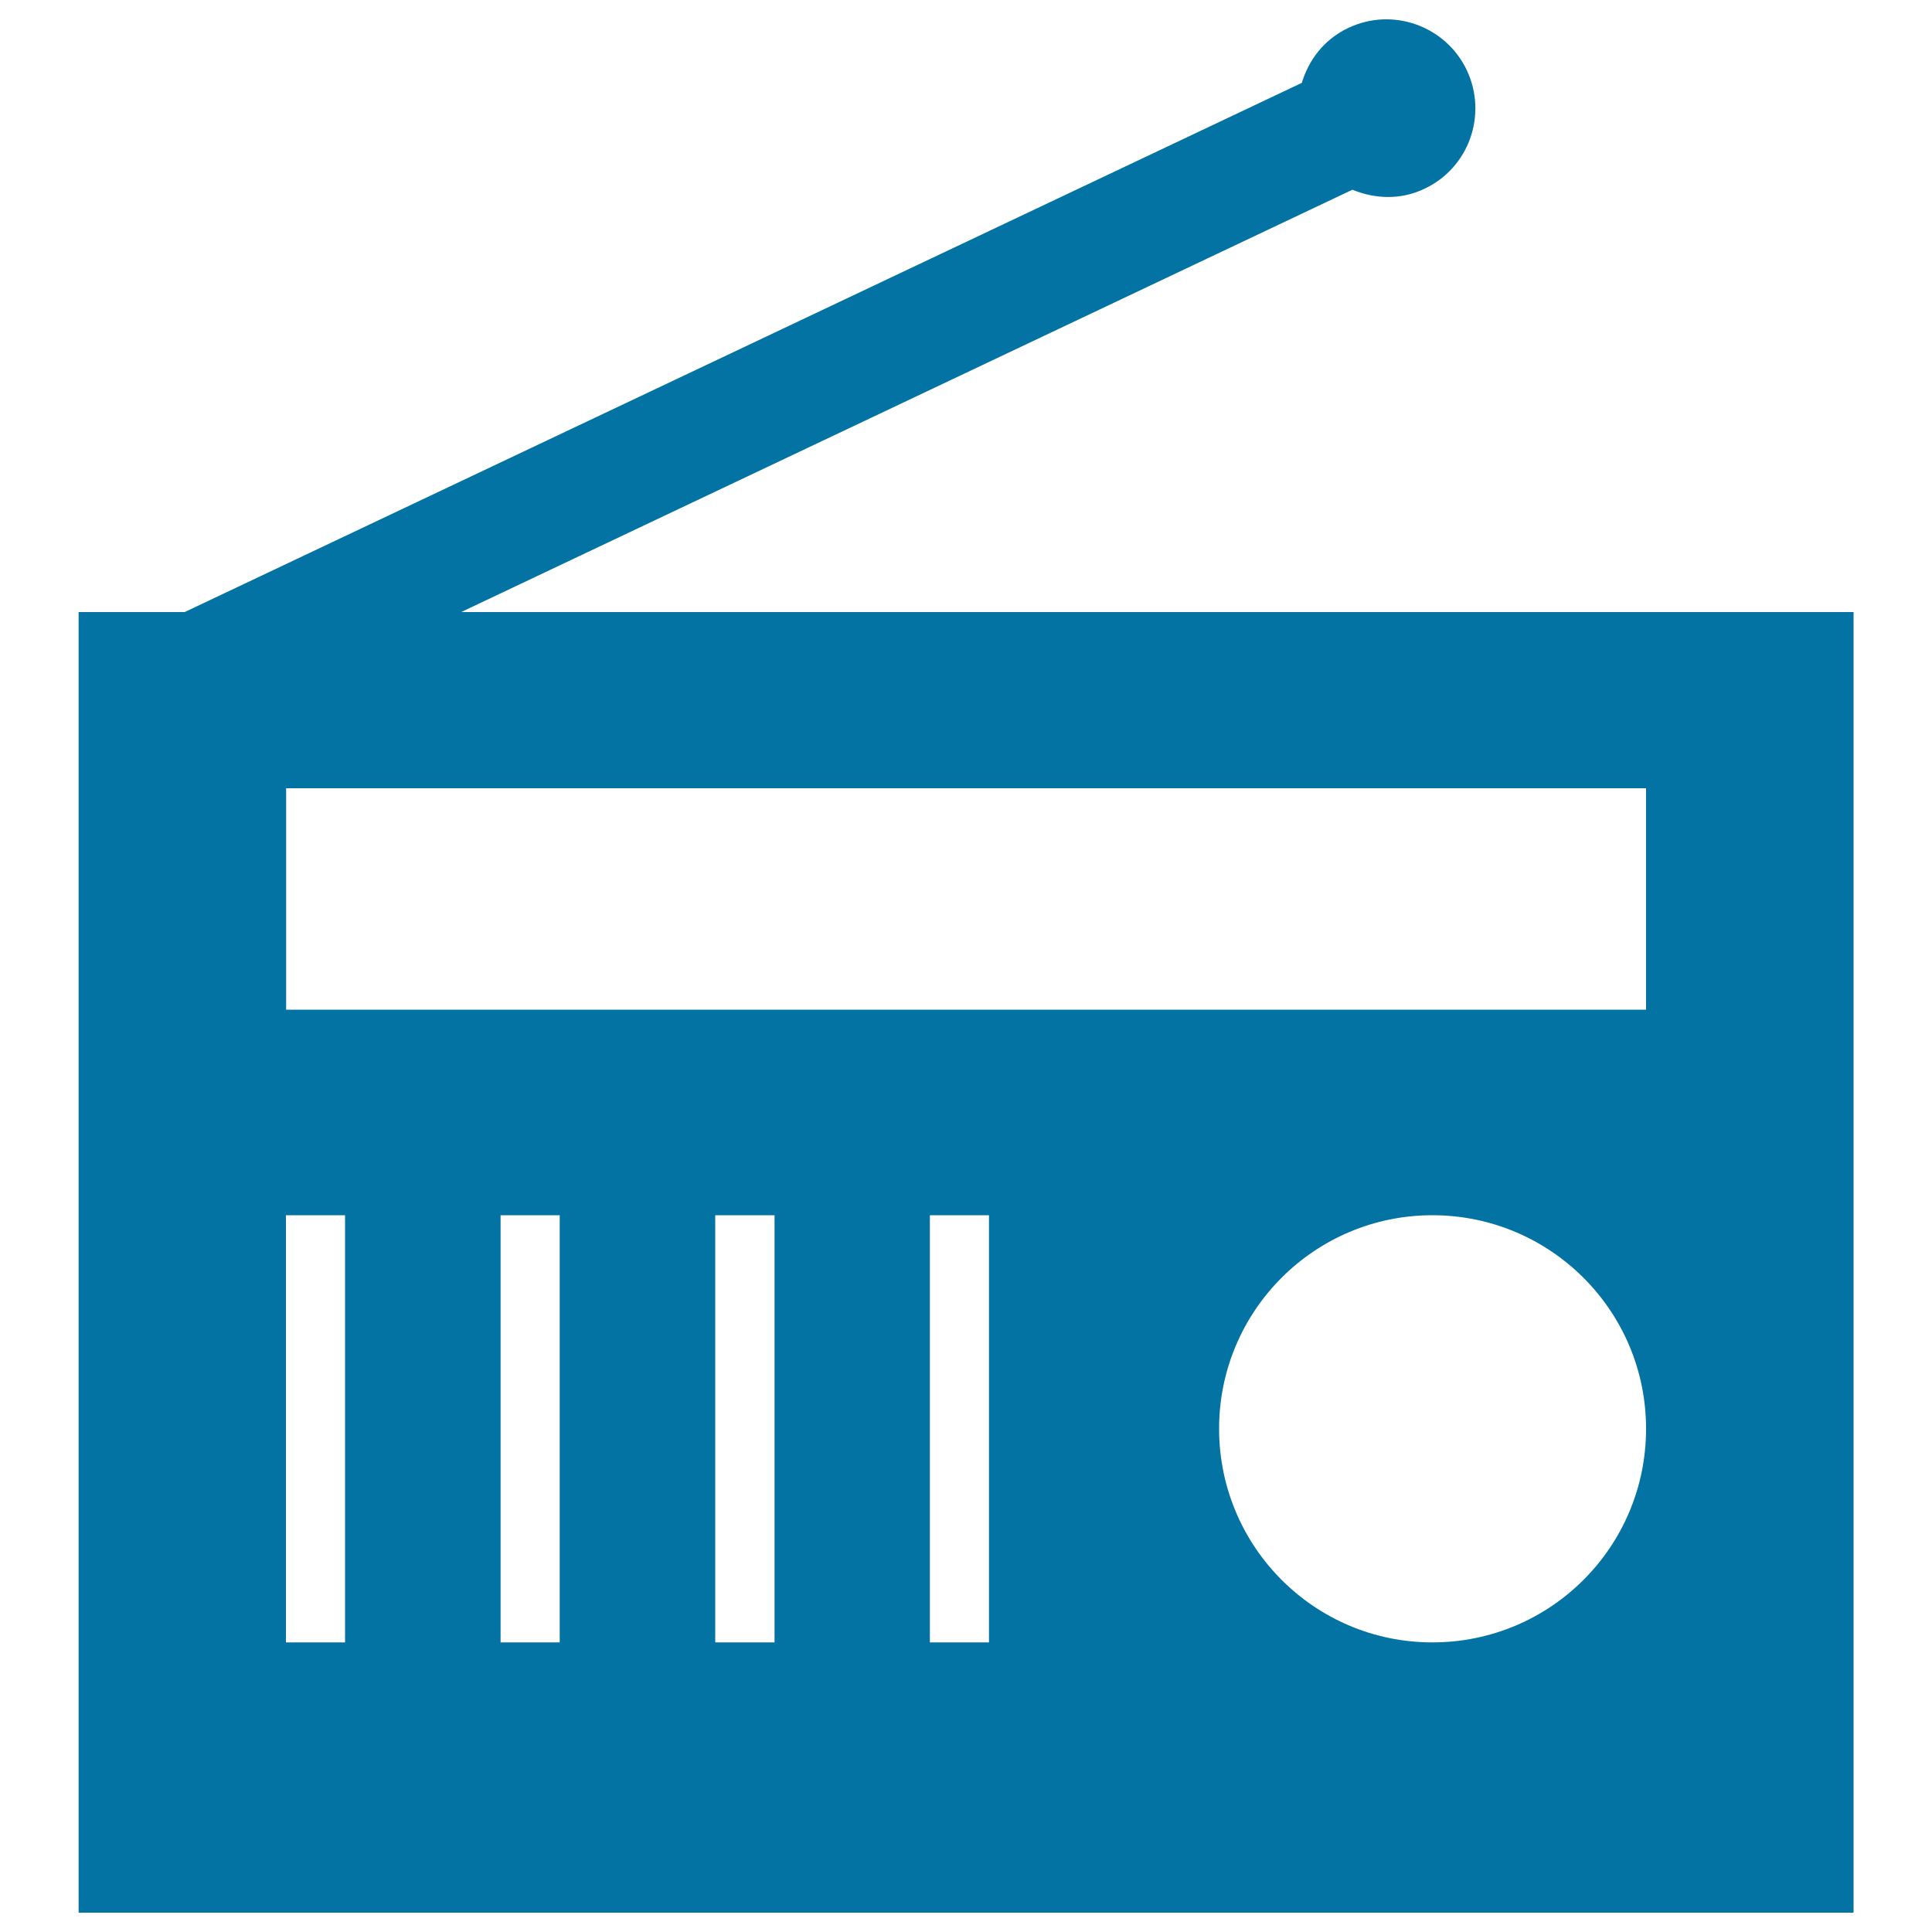 <svg xmlns="http://www.w3.org/2000/svg" viewBox="0 0 1000 1000" style="fill:#0273a2">
<title>Radio SVG icon</title>
<g><path d="M238.7,316.8L700,98.2c11.7,4.8,25,5.4,37.3-0.5c23-10.8,32.8-38.3,21.9-61.4c-10.9-22.9-38.4-32.8-61.4-21.8c-12.3,5.8-20.3,16.3-24,28.4L95.6,316.8H40.7V990h918.7V316.8H238.7z M178.6,850.1h-30.6V629h30.6L178.6,850.1L178.6,850.1L178.6,850.1z M289.7,850.1h-30.6V629h30.6L289.7,850.1L289.7,850.1L289.7,850.1z M400.9,850.1h-30.7V629h30.7V850.1z M511.9,850.1h-30.6V629h30.6V850.1z M741.4,850.1c-61,0-110.4-49.5-110.4-110.6S680.5,629,741.4,629c61.1,0,110.6,49.5,110.6,110.5C852,800.7,802.5,850.1,741.4,850.1z M852,522.6H148.1V408H852V522.6z"/></g>
</svg>